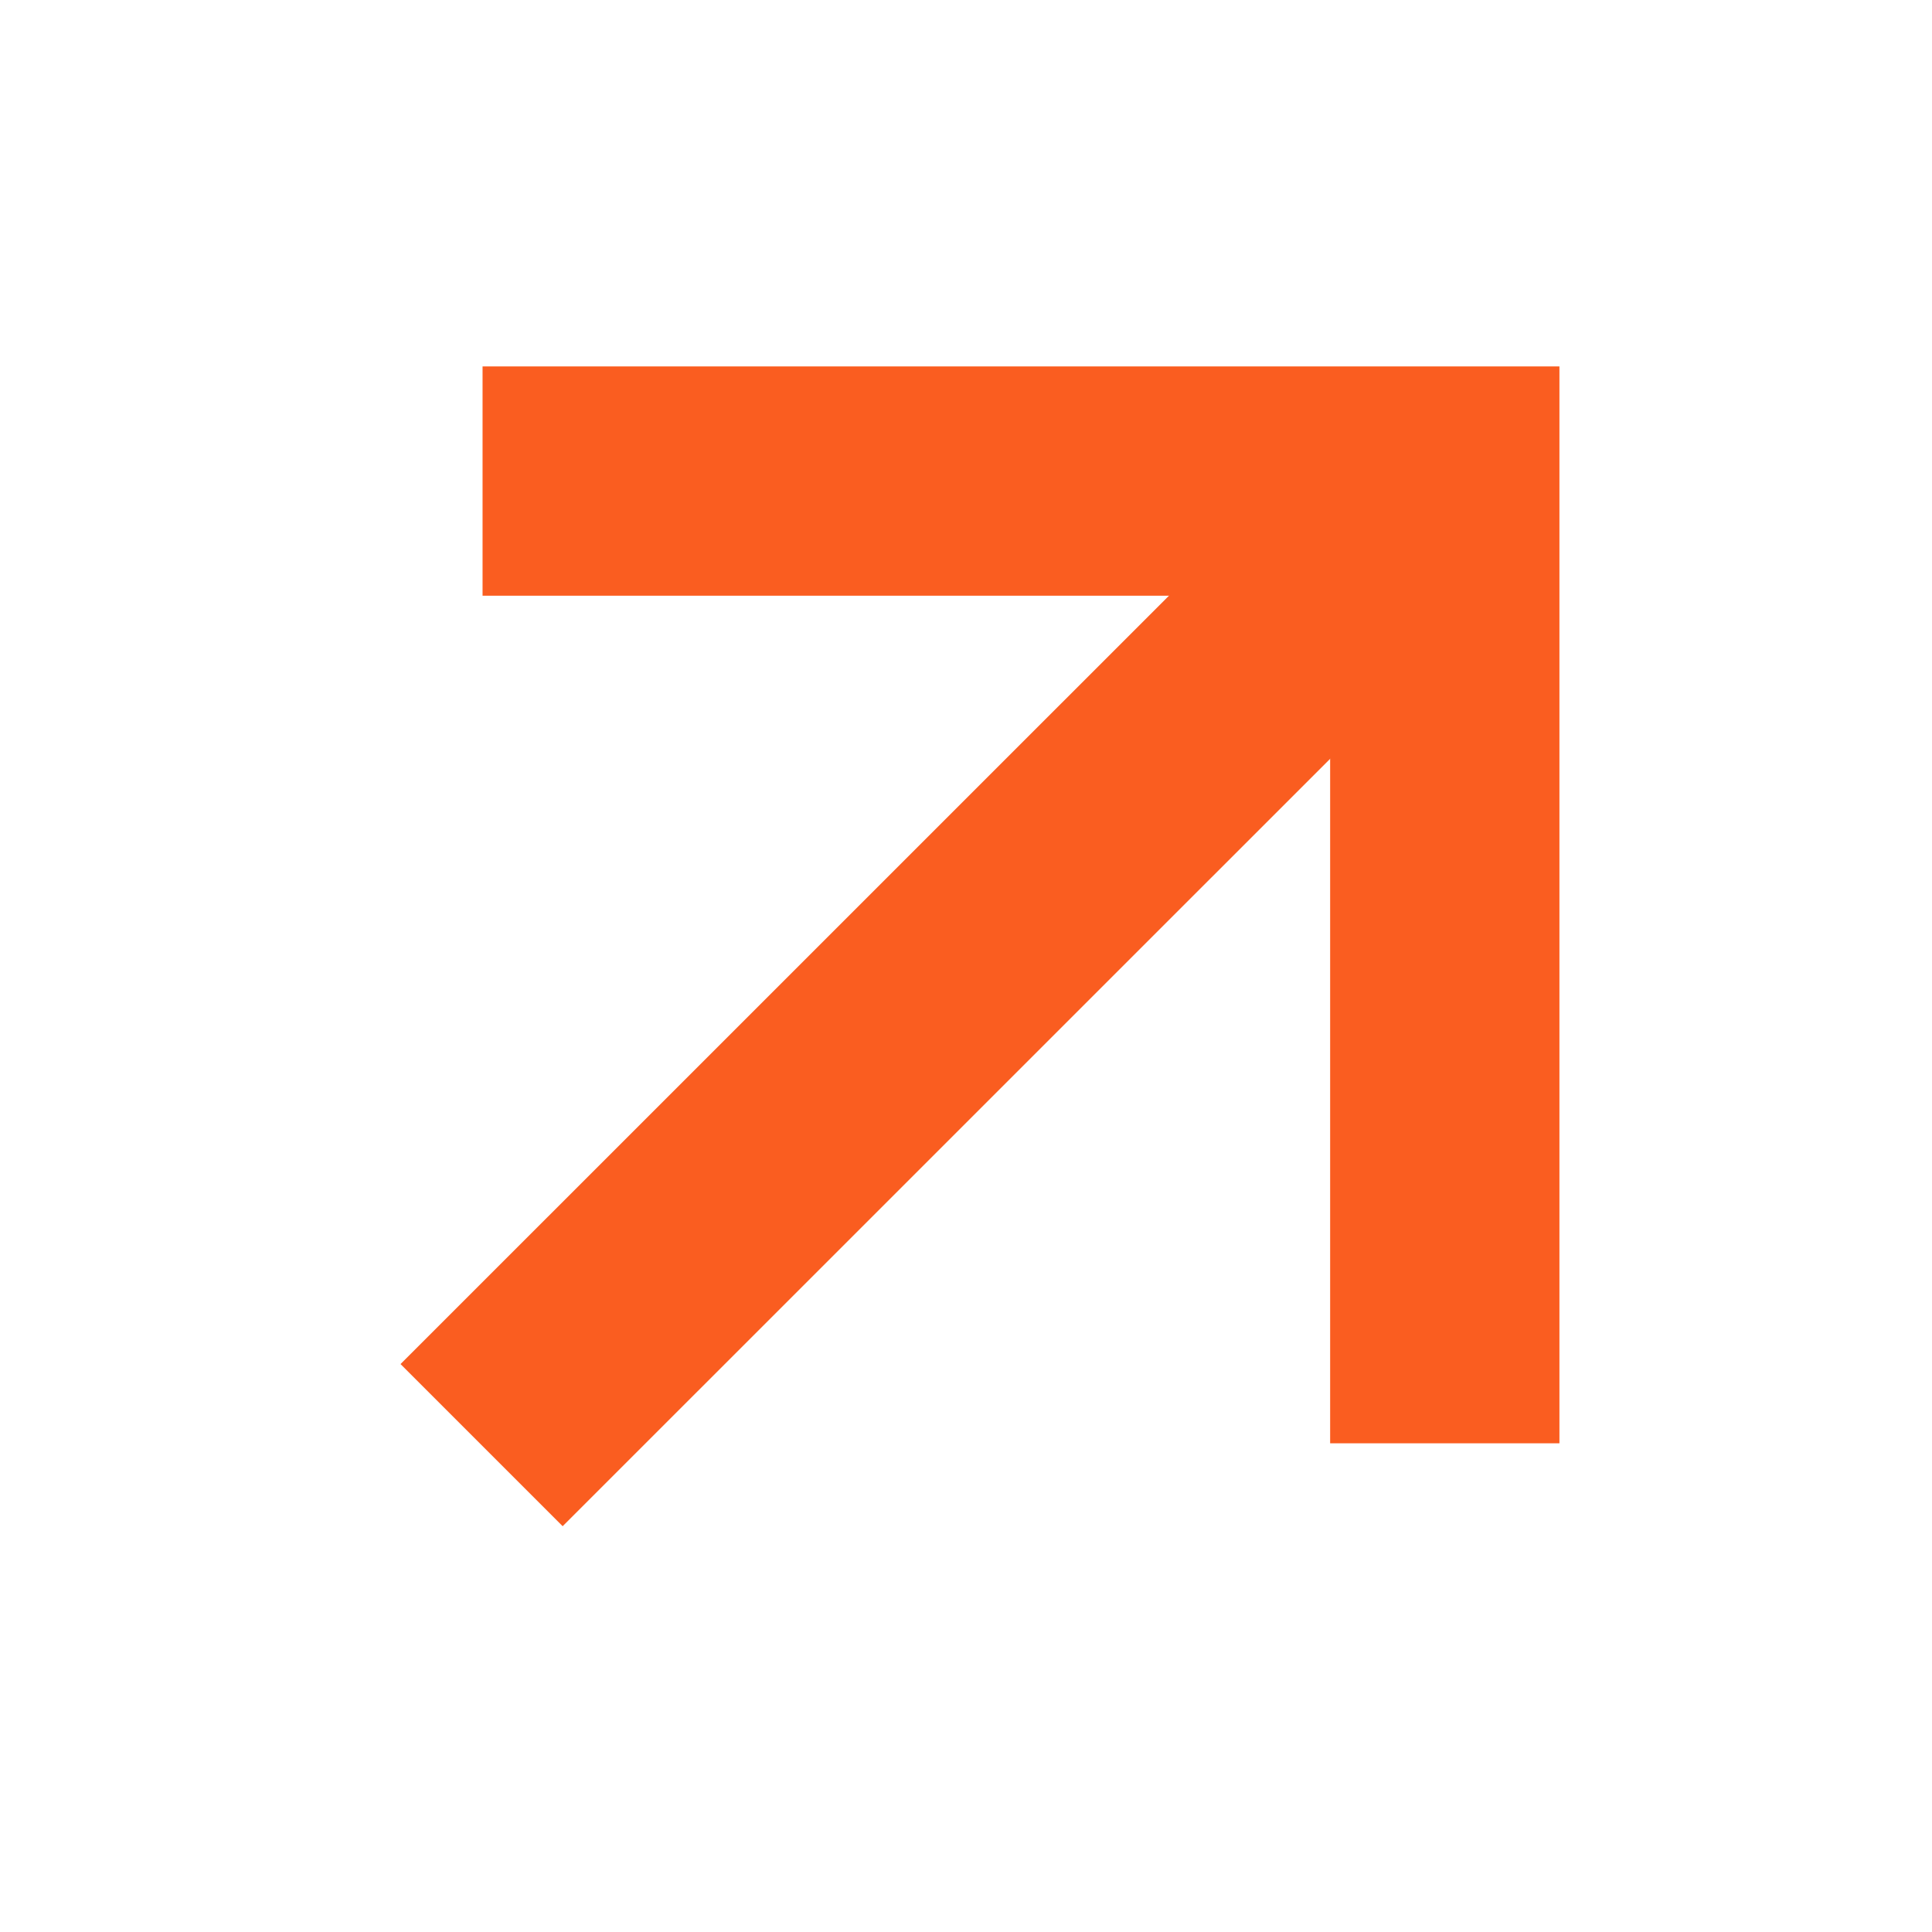 <?xml version="1.0" encoding="UTF-8"?> <svg xmlns="http://www.w3.org/2000/svg" width="22" height="22" viewBox="0 0 22 22" fill="none"><path d="M5.495 5.478H16.452V16.435" stroke="#FA5D20" stroke-width="2.611"></path><path d="M5.484 16.456L15.43 6.511" stroke="#FA5D20" stroke-width="2.611"></path></svg> 